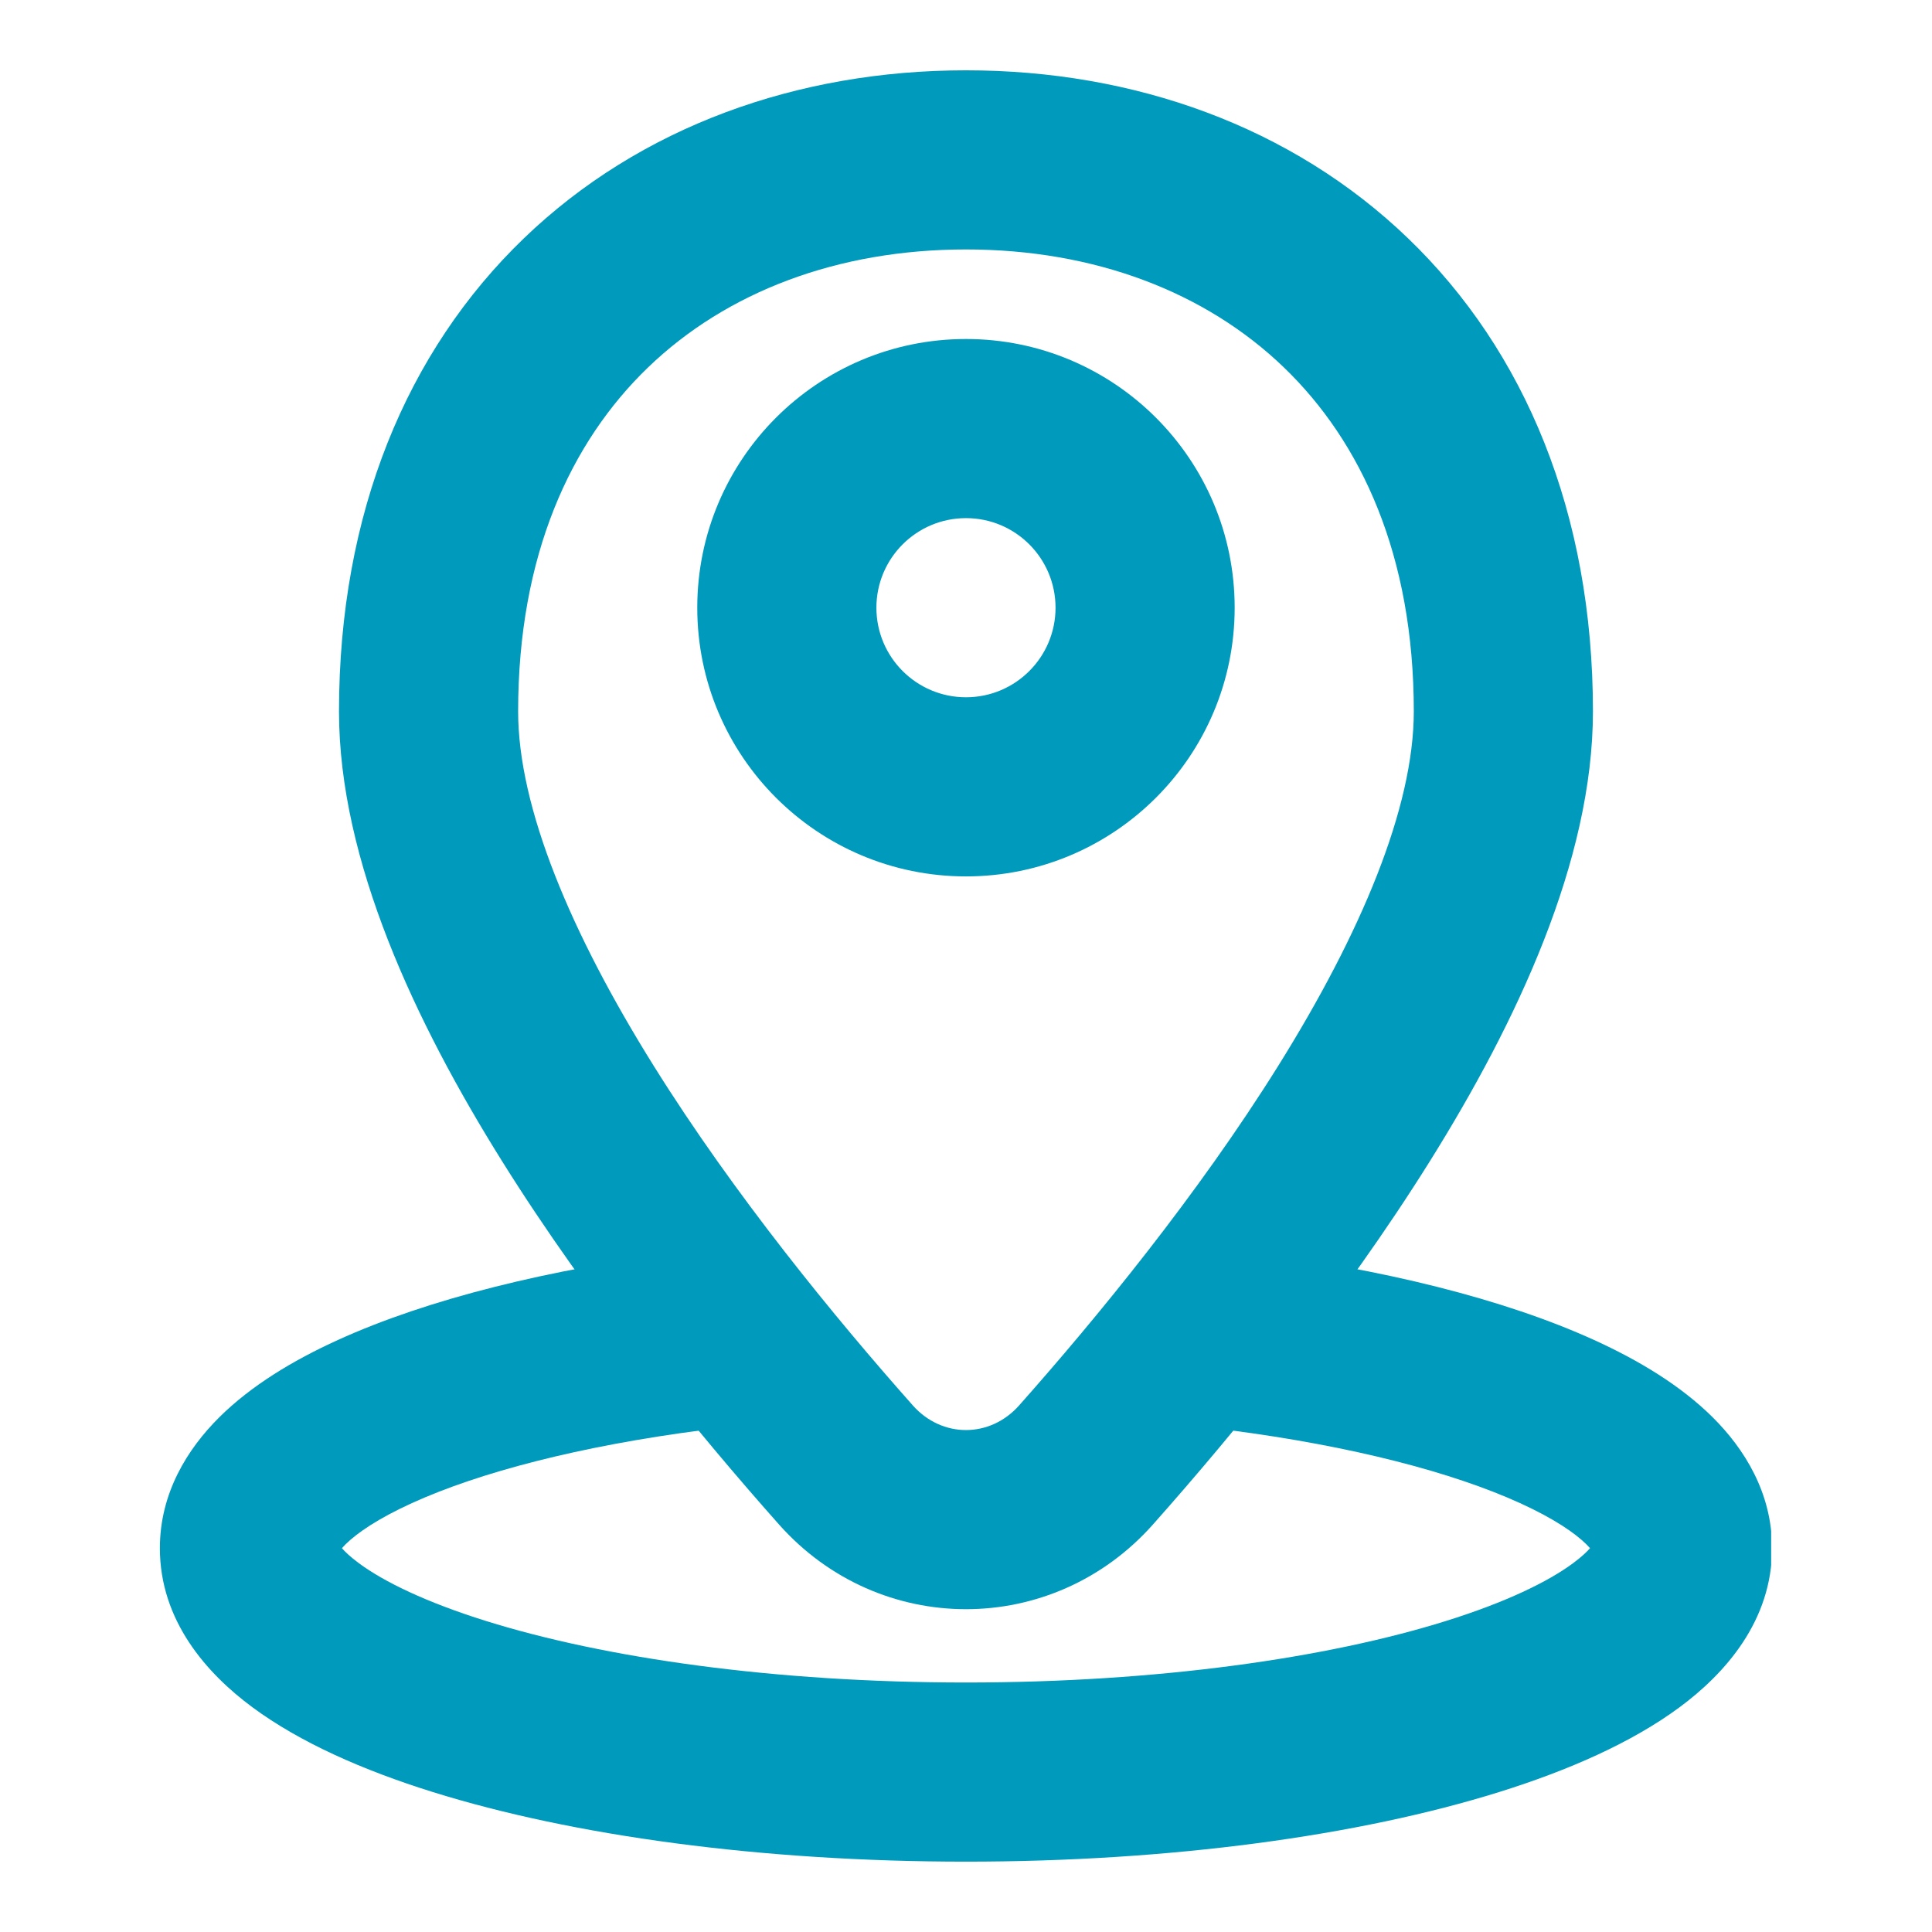 <svg xmlns="http://www.w3.org/2000/svg" xmlns:xlink="http://www.w3.org/1999/xlink" width="500" zoomAndPan="magnify" viewBox="0 0 375 375" height="500" preserveAspectRatio="xMidYMid meet" version="1.0"><defs><clipPath id="4cb28700f2"><path d="M 65 13.648 L 310 13.648 L 310 313 L 65 313 Z M 65 13.648 " clip-rule="nonzero"/></clipPath><clipPath id="ac4c680462"><path d="M 31.031 242 L 343.781 242 L 343.781 361.648 L 31.031 361.648 Z M 31.031 242 " clip-rule="nonzero"/></clipPath></defs><g clip-path="url(#4cb28700f2)"><path fill="#009abc" d="M 125.793 71.309 C 110.734 85.809 100.57 107.844 100.57 138.086 C 100.57 156.777 110.812 181.137 126.895 206.895 C 142.574 232.004 162.117 255.82 177.176 272.789 C 182.836 279.168 192.152 279.168 197.812 272.789 C 212.871 255.82 232.414 232.004 248.094 206.895 C 264.176 181.137 274.418 156.777 274.418 138.086 C 274.418 107.844 264.254 85.809 249.195 71.309 C 234 56.68 212.457 48.418 187.496 48.418 C 162.535 48.418 140.988 56.68 125.793 71.309 Z M 101.68 46.262 C 124.238 24.547 154.848 13.648 187.496 13.648 C 220.145 13.648 250.754 24.547 273.309 46.262 C 296 68.109 309.188 99.602 309.188 138.086 C 309.188 167.09 294.309 198.531 277.586 225.312 C 260.457 252.742 239.504 278.195 223.82 295.867 C 204.324 317.836 170.668 317.836 151.172 295.867 C 135.484 278.195 114.535 252.742 97.406 225.312 C 80.68 198.531 65.801 167.09 65.801 138.086 C 65.801 99.602 78.988 68.109 101.68 46.262 Z M 101.68 46.262 " fill-opacity="1" fill-rule="evenodd"/></g><path fill="#009abc" d="M 187.496 100.57 C 177.895 100.57 170.109 108.355 170.109 117.957 C 170.109 127.555 177.895 135.34 187.496 135.34 C 197.098 135.34 204.879 127.555 204.879 117.957 C 204.879 108.355 197.098 100.57 187.496 100.57 Z M 135.34 117.957 C 135.34 89.152 158.691 65.801 187.496 65.801 C 216.301 65.801 239.648 89.152 239.648 117.957 C 239.648 146.758 216.301 170.109 187.496 170.109 C 158.691 170.109 135.34 146.758 135.34 117.957 Z M 135.34 117.957 " fill-opacity="1" fill-rule="evenodd"/><g clip-path="url(#ac4c680462)"><path fill="#009abc" d="M 134.246 242.809 L 144.031 242.809 L 144.031 277.578 L 136.449 277.578 C 112.438 280.691 92.973 285.824 79.965 291.746 C 73.324 294.766 69.242 297.602 67.066 299.758 C 66.785 300.039 66.555 300.285 66.367 300.504 C 66.941 301.168 67.949 302.152 69.676 303.43 C 74.543 307.027 82.699 310.996 94.336 314.633 C 117.406 321.844 150.348 326.574 187.496 326.574 C 224.641 326.574 257.582 321.844 280.652 314.633 C 292.293 310.996 300.445 307.027 305.312 303.43 C 307.039 302.152 308.047 301.168 308.625 300.504 C 308.438 300.285 308.207 300.039 307.922 299.758 C 305.746 297.602 301.664 294.766 295.023 291.746 C 282.02 285.824 262.551 280.691 238.539 277.578 L 230.957 277.578 L 230.957 242.809 L 240.746 242.809 L 241.832 242.945 C 268.297 246.293 291.902 252.125 309.426 260.098 C 318.145 264.066 326.234 268.957 332.395 275.062 C 338.605 281.219 343.957 289.793 343.957 300.496 C 343.957 314.602 334.844 324.844 325.977 331.395 C 316.766 338.199 304.555 343.594 291.023 347.82 C 263.758 356.34 227.156 361.344 187.496 361.344 C 147.832 361.344 111.23 356.34 83.965 347.82 C 70.438 343.594 58.223 338.199 49.016 331.395 C 40.148 324.844 31.031 314.602 31.031 300.496 C 31.031 289.793 36.383 281.219 42.594 275.062 C 48.754 268.957 56.844 264.066 65.566 260.098 C 83.086 252.125 106.695 246.293 133.16 242.945 Z M 134.246 242.809 " fill-opacity="1" fill-rule="evenodd"/></g></svg>